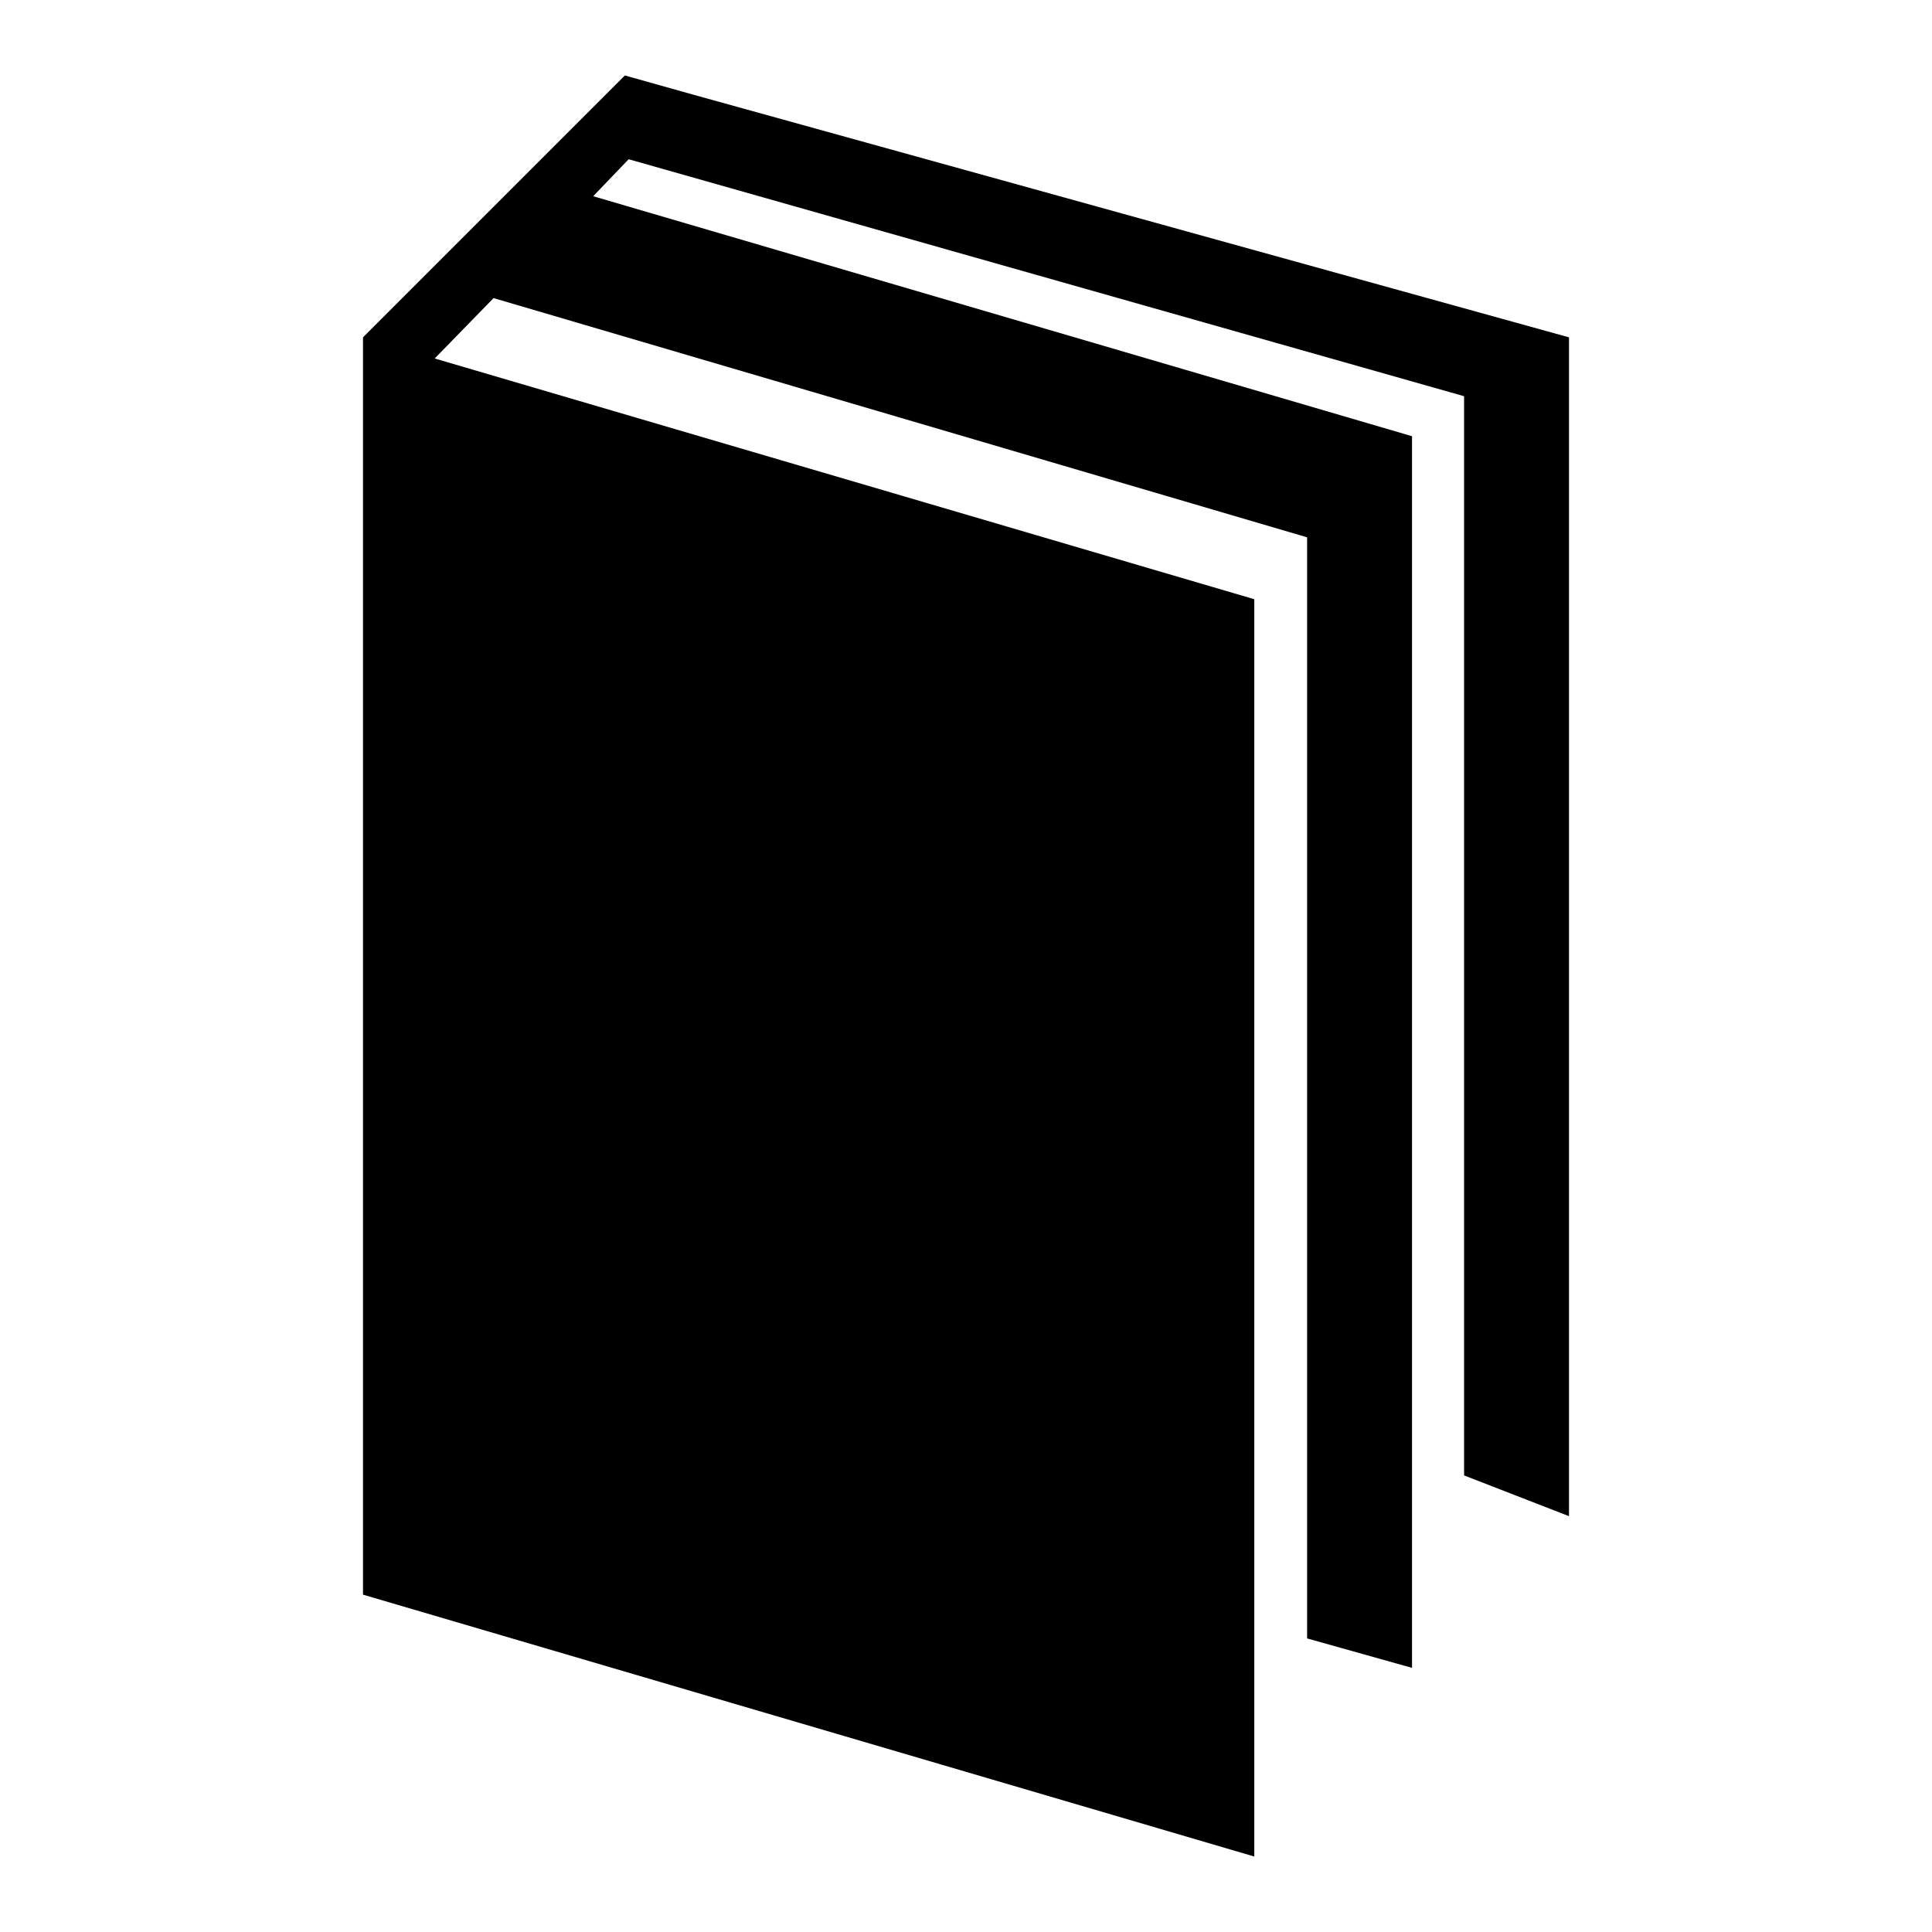 <?xml version="1.0" encoding="utf-8"?>
<!-- Svg Vector Icons : http://www.onlinewebfonts.com/icon -->
<!DOCTYPE svg PUBLIC "-//W3C//DTD SVG 1.1//EN" "http://www.w3.org/Graphics/SVG/1.1/DTD/svg11.dtd">
<svg version="1.1" xmlns="http://www.w3.org/2000/svg" xmlns:xlink="http://www.w3.org/1999/xlink" x="0px" y="0px" viewBox="0 0 256 256" enable-background="new 0 0 256 256" xml:space="preserve">
<g><g><path fill="#000000" d="M207.9,200.9l-13.9-5.4v-143L83.3,21.1l-4.7,4.9l108.5,31.8V221l-13.9-3.9V71.2L65.4,39.5l-7.8,8l108.6,31.9V246L48.1,211.3V44.7L82.8,10l8.9,2.5l0,0l116.2,32.2V200.9L207.9,200.9z"/></g></g>
</svg>
